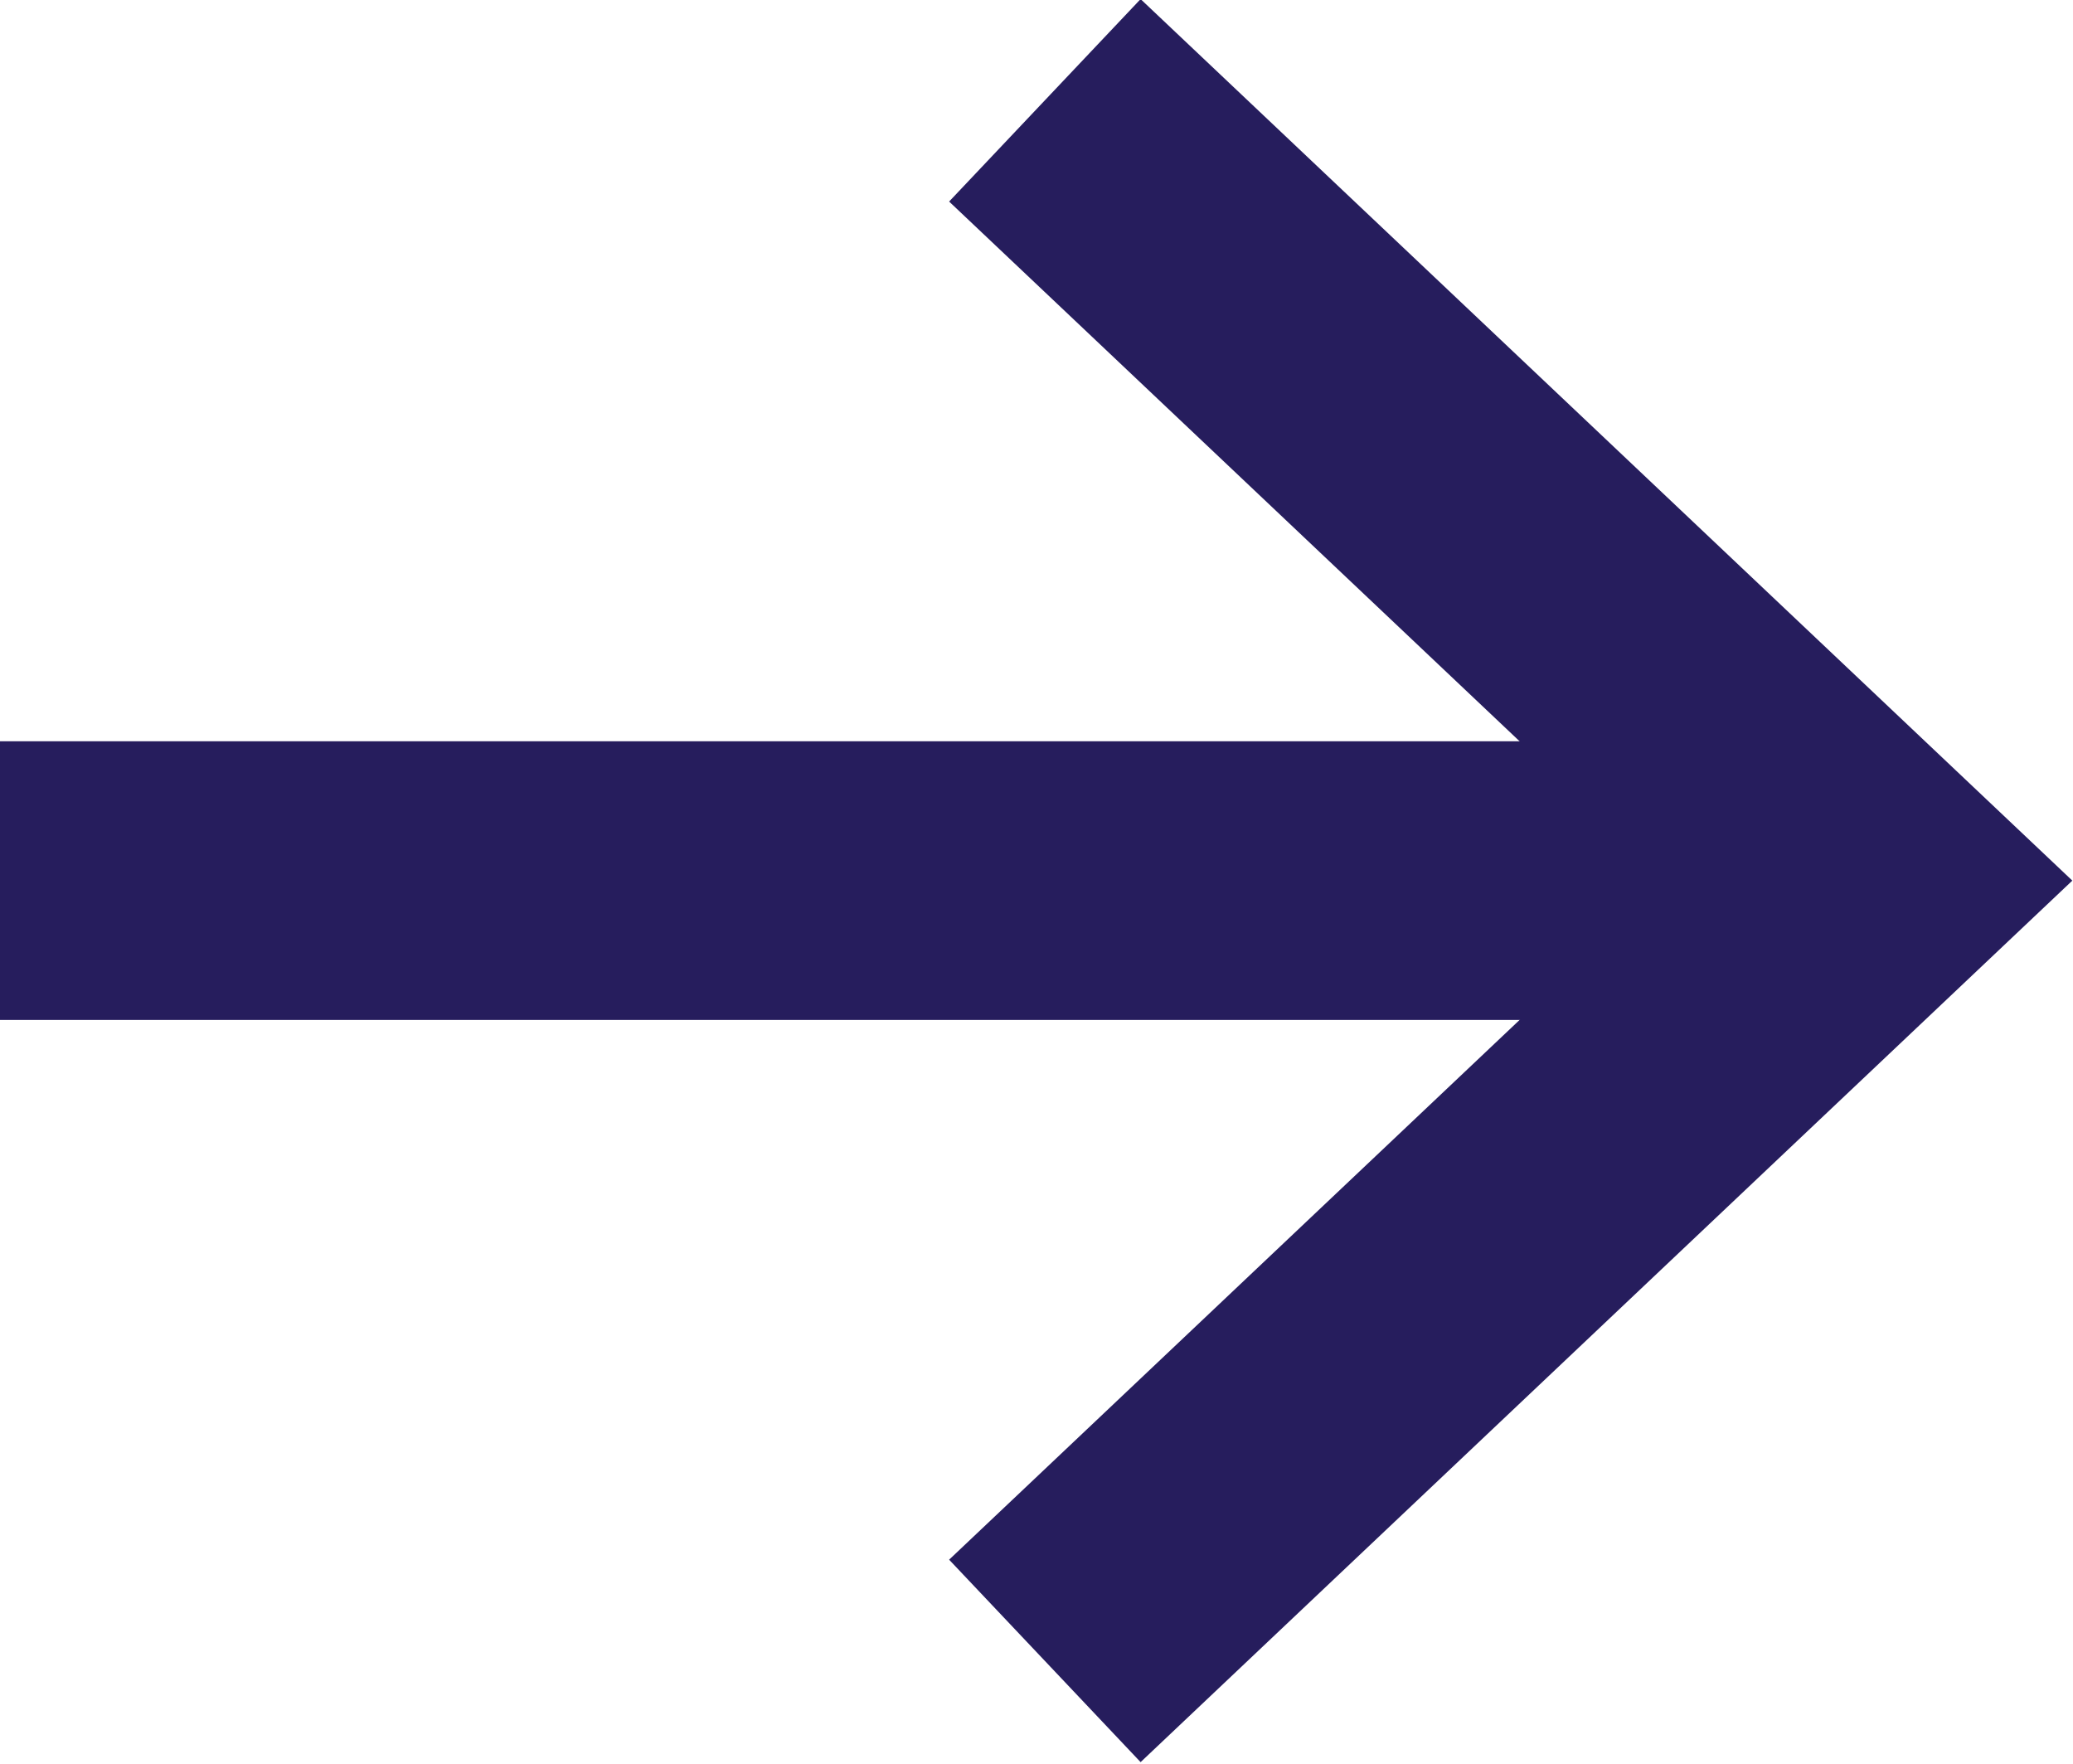 <svg xmlns="http://www.w3.org/2000/svg" xmlns:xlink="http://www.w3.org/1999/xlink" viewBox="0 0 7.44 6.33"><defs><style>.cls_carousel_left_arrooww_clip_path_cls_caro_layer_cl_cp-1,.cls_carousel_left_arrooww_clip_path_cls_caro_layer_cl_cp-3{fill:none;}.cls_carousel_left_arrooww_clip_path_cls_caro_layer_cl_cp-2{cls_carousel_left_arrooww_clip_path_cls_caro_layer_cl_cp_clipryt:url(#cls_carousel_left_arrooww_clip_path_cls_caro_layer_cl_cp_clipryt);}.cls_carousel_left_arrooww_clip_path_cls_caro_layer_cl_cp-3{stroke:#261d5d;}</style><clipPath id="cls_carousel_left_arrooww_clip_path_cls_caro_layer_cl_cp_clipryt" transform="translate(0 0)"><rect class="cls_carousel_left_arrooww_clip_path_cls_caro_layer_cl_cp-1" width="7.44" height="6.33"></rect></clipPath></defs><title>carousel-right-arrow</title><g id="cls_caro_layer_cl_cp_2" data-name="cls_caro_layer_cl_cp 2"><g id="cls_caro_layer_cl_cp_1-2" data-name="cls_caro_layer_cl_cp 1"><g class="cls_carousel_left_arrooww_clip_path_cls_caro_layer_cl_cp-2"><polyline class="cls_carousel_left_arrooww_clip_path_cls_caro_layer_cl_cp-3" points="3.75 0.36 6.71 3.16 3.75 5.96"></polyline><line class="cls_carousel_left_arrooww_clip_path_cls_caro_layer_cl_cp-3" y1="3.16" x2="6.27" y2="3.16"></line></g></g></g></svg>